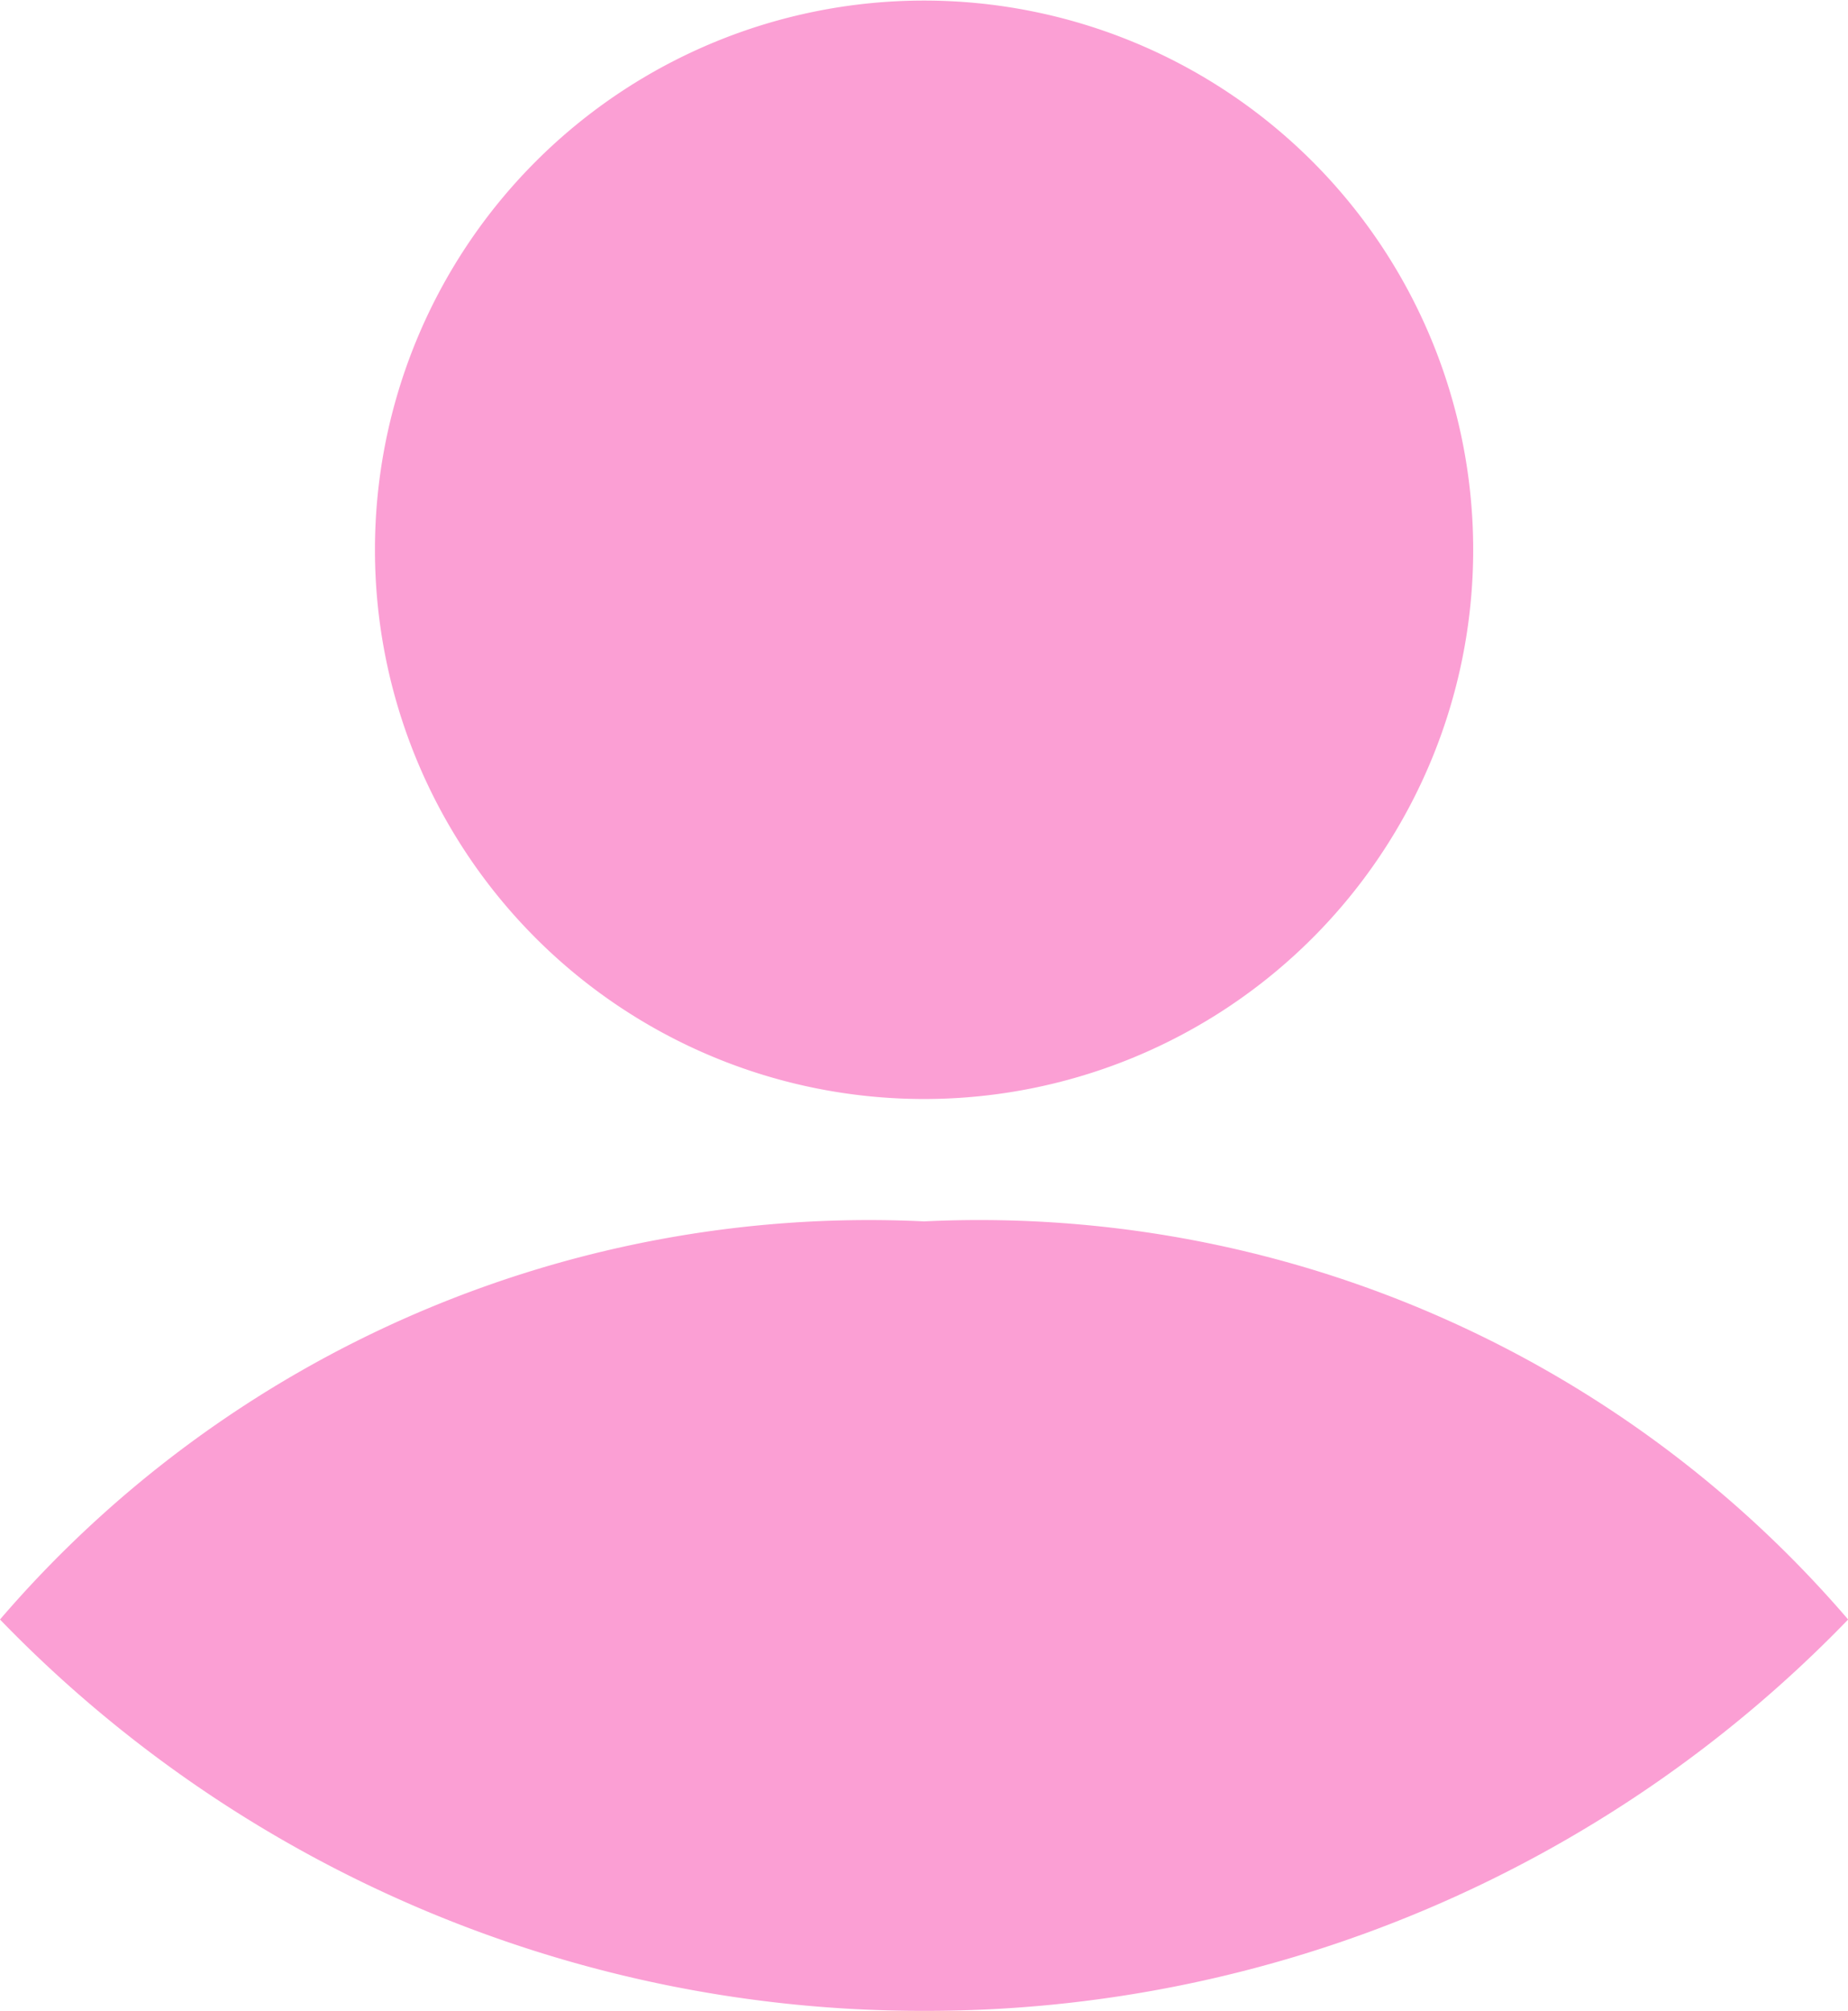 <?xml version="1.0" encoding="UTF-8"?>
<svg xmlns="http://www.w3.org/2000/svg" id="Group_9970" data-name="Group 9970" width="13.125" height="14.279" viewBox="0 0 13.125 14.279">
  <g id="Group_9974" data-name="Group 9974">
    <path id="Path_4548" data-name="Path 4548" d="M69.993,50.4a3.9,3.9,0,1,1-3.9,3.9,3.9,3.9,0,0,1,3.9-3.9" transform="translate(-63.43 -50.396)" fill="#fb9fd4"></path>
    <path id="Path_4549" data-name="Path 4549" d="M39.013,165.692a9.1,9.1,0,0,0,6.563-2.779,8.129,8.129,0,0,0-6.563-2.827,8.133,8.133,0,0,0-6.563,2.827,9.106,9.106,0,0,0,6.563,2.779" transform="translate(-32.45 -151.413)" fill="#fb9fd4"></path>
  </g>
</svg>
